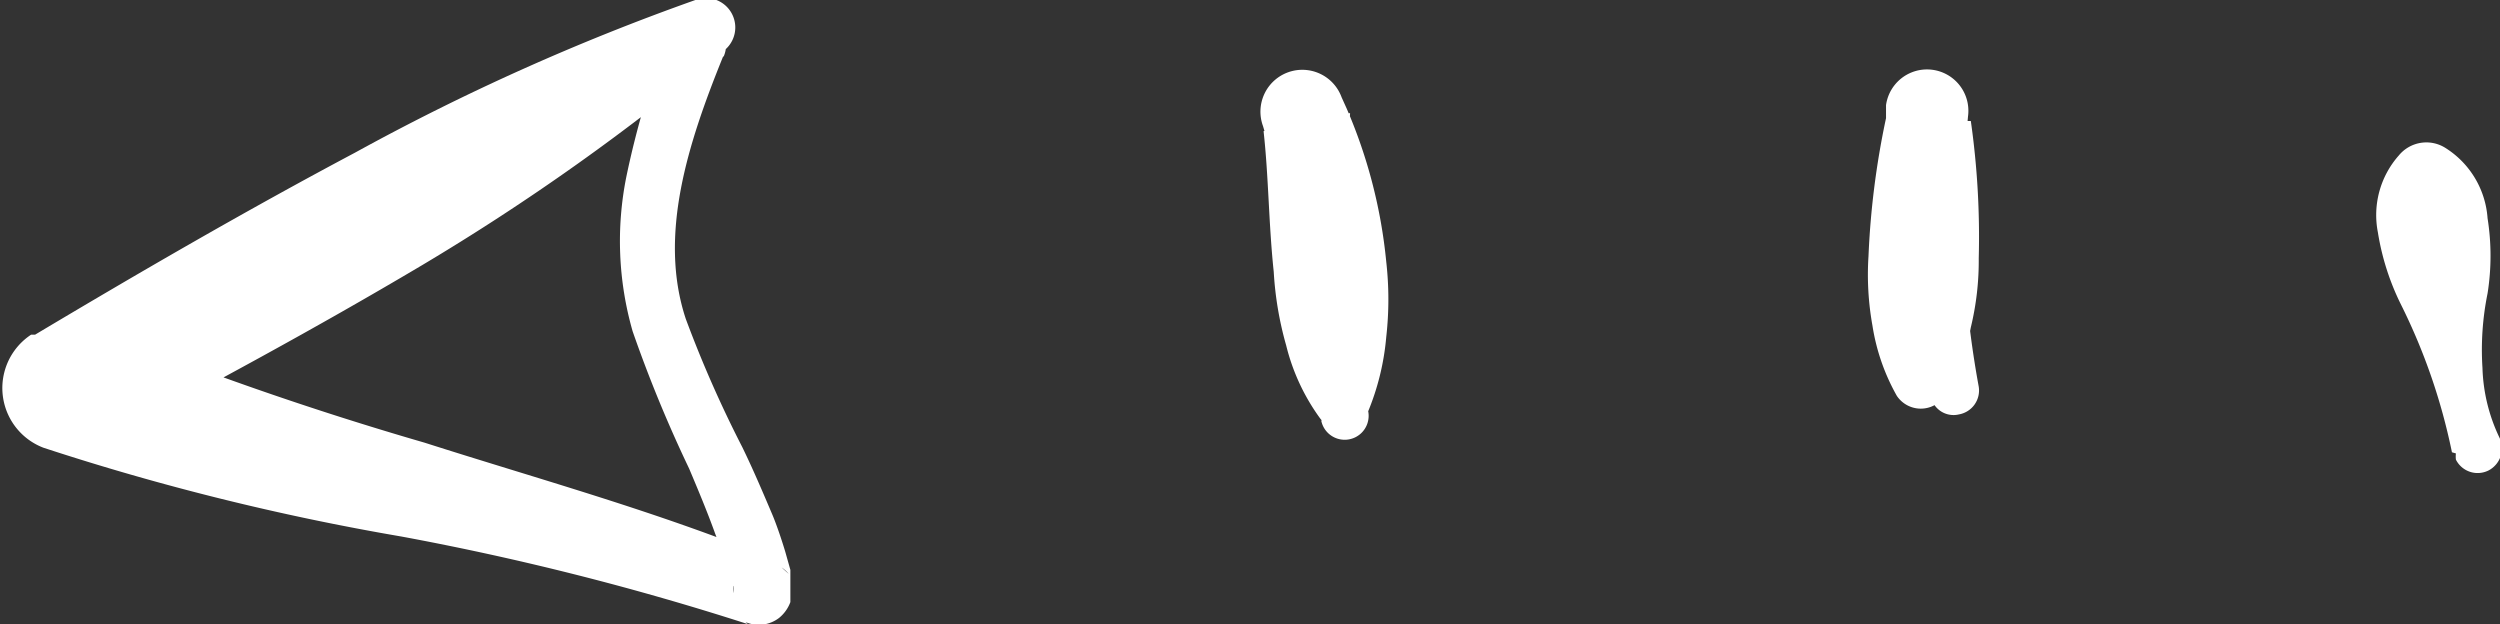 <svg xmlns="http://www.w3.org/2000/svg" width="44.22" height="11.04" viewBox="0 0 44.22 11.04" fill='#fff'><rect x="0" y="0" width="44.22" height="11.04" fill="#333333" stroke="none"/><title>arrow left</title><g id="DESIGNED_BY_FREEPIK" data-name="DESIGNED BY FREEPIK"><path d="M12.79,1c-.62,1.53-1.15,3.16-.66,4.64a20.9,20.9,0,0,0,1,2.27c.19.39.36.79.53,1.19.08.19.17.46.23.66l.09.32,0,.19c0,.05,0,.05,0,.17v.06l0,.15a.65.65,0,0,1-.2.28.59.59,0,0,1-.6.07.52.52,0,0,1-.21-.15v0l0,0-.05-.08.31.27A49.11,49.11,0,0,0,7.1,9.49,44.32,44.32,0,0,1,.77,7.92a1.13,1.13,0,0,1-.22-2l.07,0c1.86-1.11,3.74-2.2,5.66-3.22A40.74,40.74,0,0,1,12.3,0a.52.52,0,0,1,.5.9A40.71,40.71,0,0,1,7.45,4.7C5.58,5.81,3.67,6.84,1.75,7.85L1.6,5.77A58.68,58.68,0,0,0,7.51,7.83c2,.64,4.12,1.22,6.14,2.05l.3.27,0,0,0,0h0a.58.58,0,0,0-.19-.15.62.62,0,0,0-.6.08.55.55,0,0,0-.18.26.4.4,0,0,0,0,.15h0v0h0l0-.12L12.82,10a3.62,3.62,0,0,0-.17-.56c-.14-.39-.3-.77-.46-1.15a23.65,23.65,0,0,1-1-2.43,5.78,5.78,0,0,1-.11-2.74A15.84,15.84,0,0,1,11.82.62a.52.52,0,0,1,.67-.31A.51.51,0,0,1,12.8,1V1Z"/><path d="M34.14,6.94a17.72,17.72,0,0,0-.24-2.41,22.75,22.75,0,0,0-.53-2.39l1.49,0A14.55,14.55,0,0,1,35,4.57a5,5,0,0,1-.14,1.22A3.58,3.58,0,0,1,34.4,7a.51.51,0,0,1-.85,0,3.67,3.67,0,0,1-.43-1.24,5.09,5.09,0,0,1-.07-1.23,14.55,14.55,0,0,1,.31-2.44l0-.23a.73.73,0,0,1,1.45.2,21.56,21.56,0,0,0-.08,2.41A17.38,17.38,0,0,0,35,6.84v0a.43.43,0,0,1-.35.49A.41.41,0,0,1,34.15,7,.17.17,0,0,1,34.14,6.94Z"/><path d="M23.4,7.41A20.74,20.74,0,0,0,23,4.8c-.17-.87-.41-1.72-.66-2.57a.74.74,0,0,1,1.39-.51l.09.2a9,9,0,0,1,.7,2.71,5.92,5.92,0,0,1,0,1.33,4.46,4.46,0,0,1-.33,1.34h0a.49.49,0,0,1-.64.26.53.53,0,0,1-.2-.16,3.68,3.68,0,0,1-.6-1.29,6,6,0,0,1-.22-1.3c-.09-.85-.09-1.68-.18-2.49L23.88,2a26,26,0,0,0,0,2.65,20.83,20.83,0,0,0,.32,2.62.42.42,0,0,1-.83.17S23.4,7.43,23.4,7.41Z"/><path d="M43.37,8a10.63,10.63,0,0,0-.9-2.61,4.44,4.44,0,0,1-.41-1.28,1.59,1.59,0,0,1,.37-1.36v0a.63.63,0,0,1,.83-.13A1.6,1.6,0,0,1,44,3.86,4.25,4.25,0,0,1,44,5.19a5,5,0,0,0-.09,1.32,3.05,3.05,0,0,0,.3,1.23.44.44,0,0,1-.19.58.43.43,0,0,1-.58-.19.49.49,0,0,1,0-.11Z"/></g></svg>